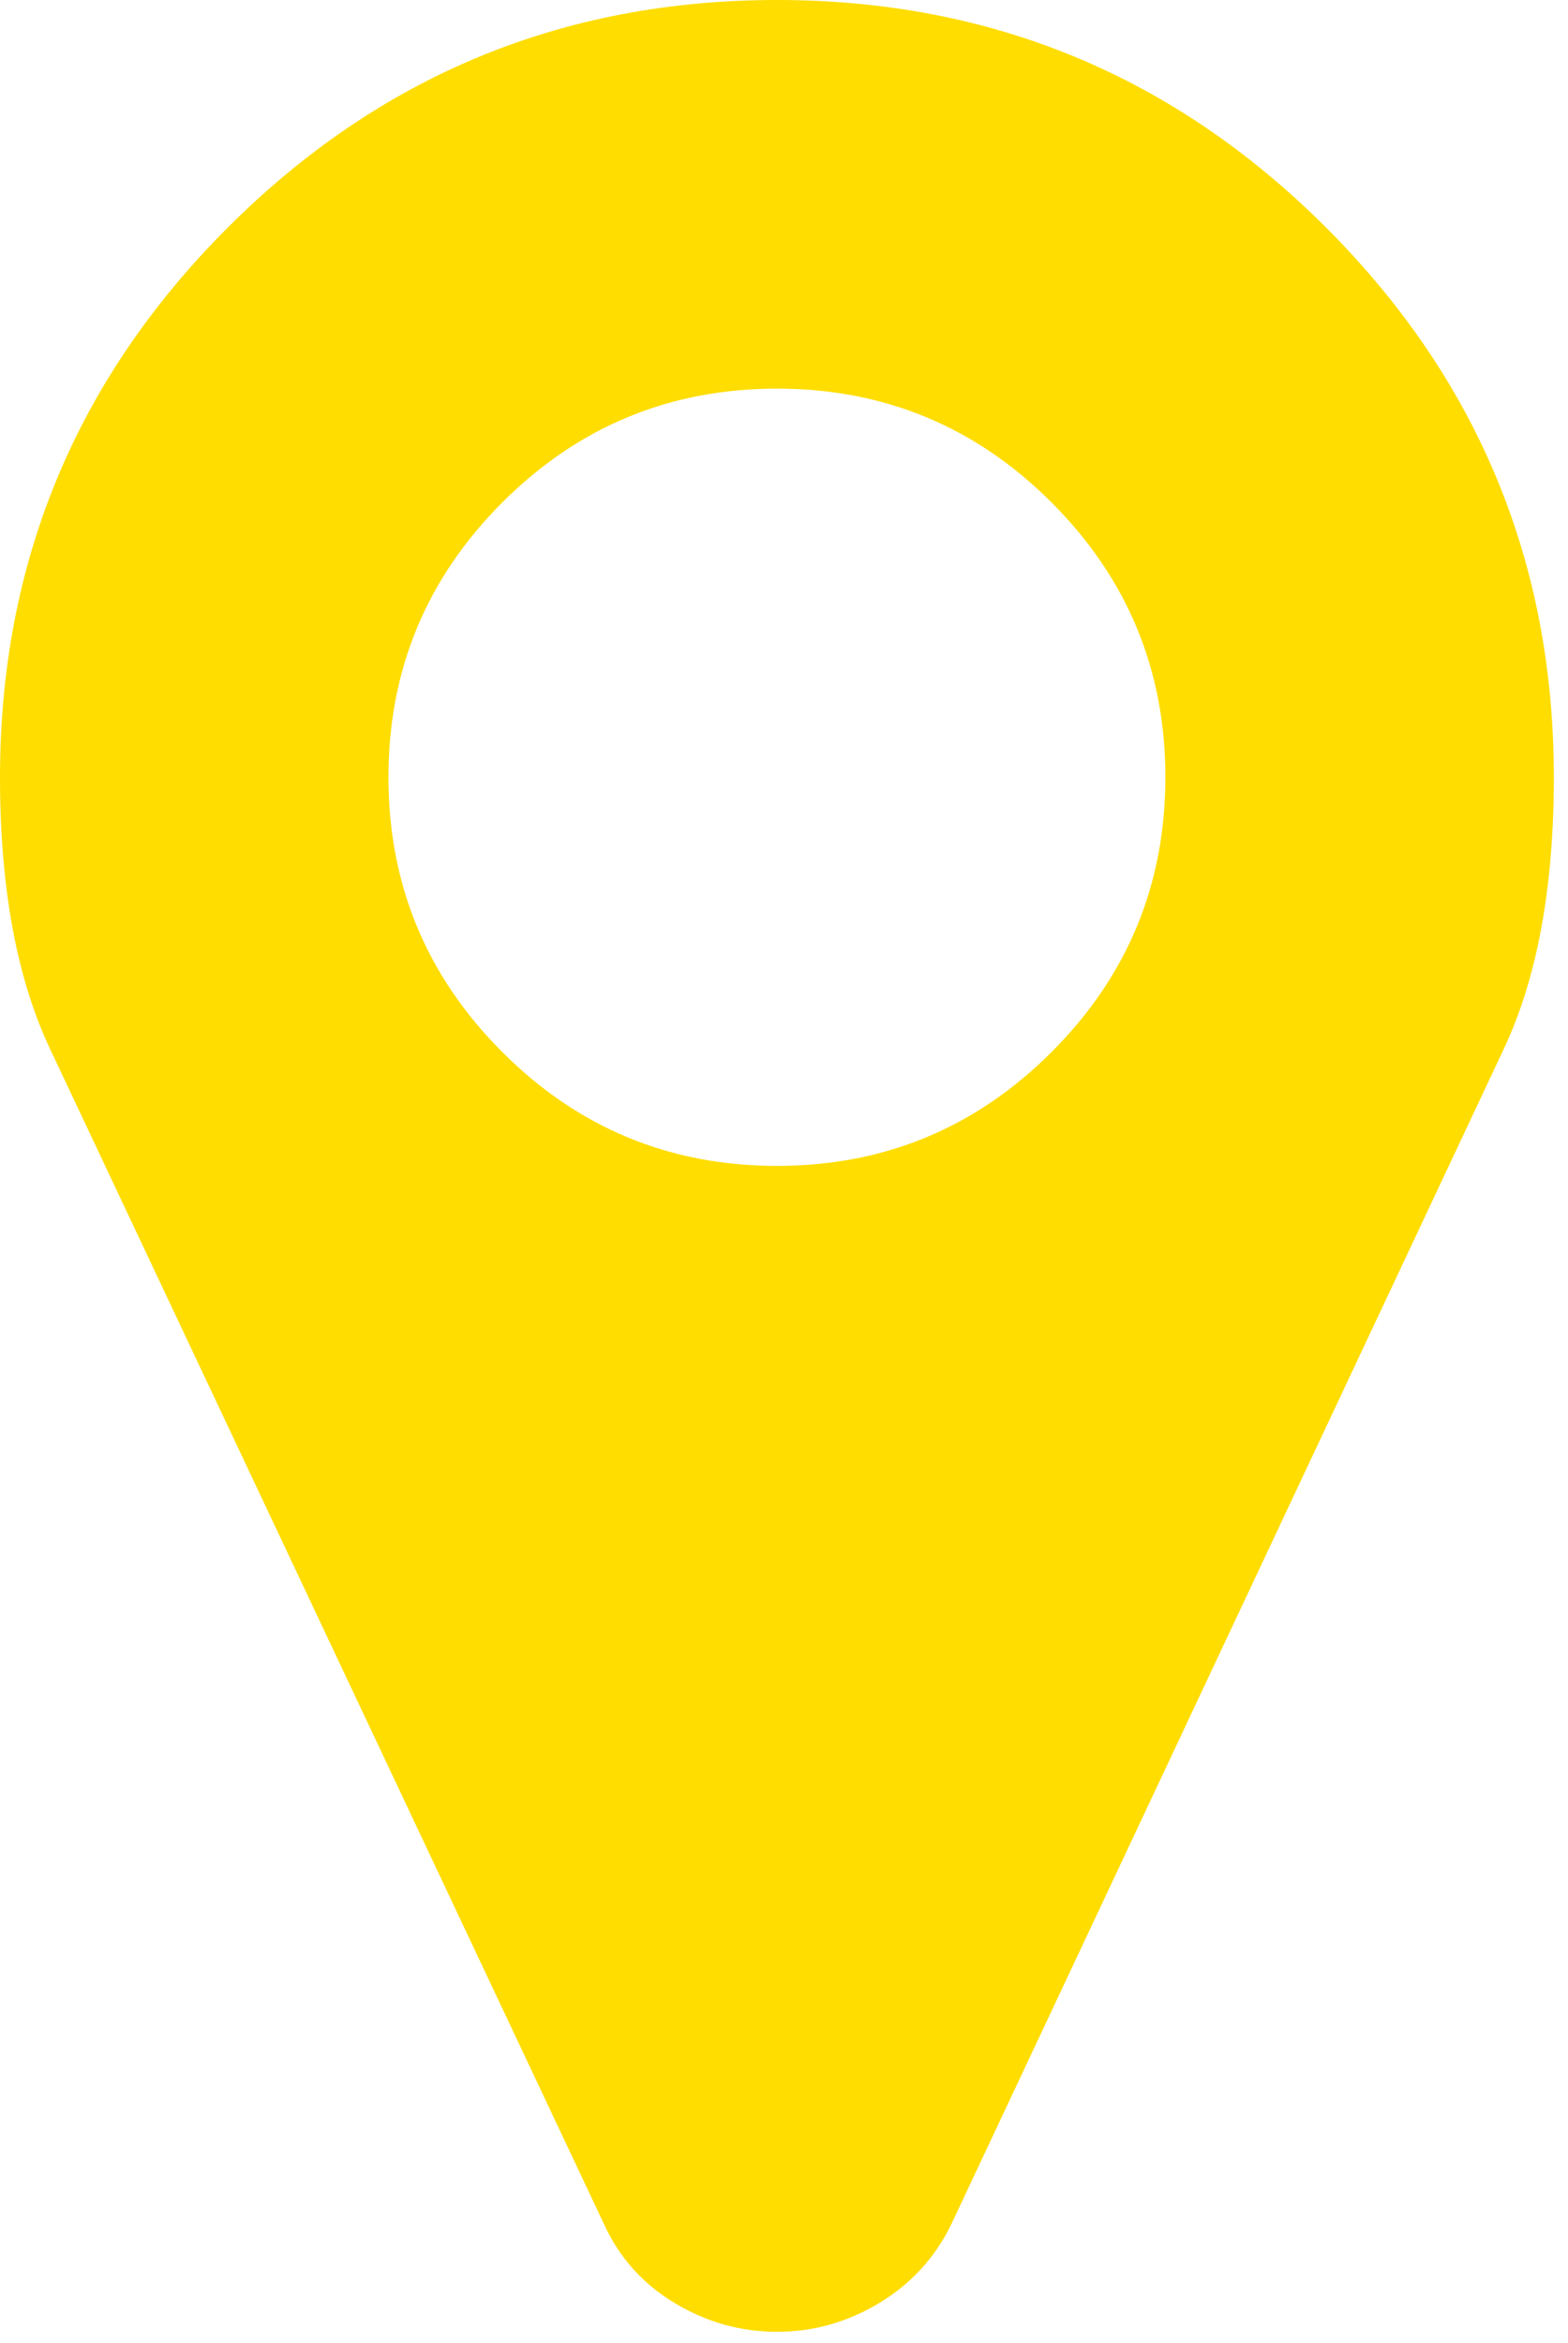 <?xml version="1.0" encoding="utf-8"?>
<!-- Generator: Adobe Illustrator 16.0.0, SVG Export Plug-In . SVG Version: 6.00 Build 0)  -->
<!DOCTYPE svg PUBLIC "-//W3C//DTD SVG 1.1//EN" "http://www.w3.org/Graphics/SVG/1.1/DTD/svg11.dtd">
<svg version="1.1" id="Capa_1" xmlns="http://www.w3.org/2000/svg" xmlns:xlink="http://www.w3.org/1999/xlink" x="0px" y="0px"
	 width="1033.333px" height="1543.385px" viewBox="0 0 1033.333 1543.385" enable-background="new 0 0 1033.333 1543.385"
	 xml:space="preserve">
<path fill="#FFDD00" d="M768,512c0-70.667-25-131-75-181s-110.333-75-181-75c-70.666,0-131,25-181,75s-75,110.333-75,181
	c0,70.666,25,131,75,181s110.334,75,181,75c70.667,0,131-25,181-75S768,582.666,768,512z M1024,512c0,72.666-11,132.333-33,179
	l-364,774c-10.666,22-26.5,39.333-47.5,52c-21,12.666-43.5,19-67.5,19s-46.5-6.334-67.5-19c-21-12.667-36.5-30-46.5-52L33,691
	C11,644.333,0,584.666,0,512c0-141.334,50-262,150-362S370.667,0,512,0c141.334,0,262,50,362,150S1024,370.666,1024,512z"/>
</svg>

